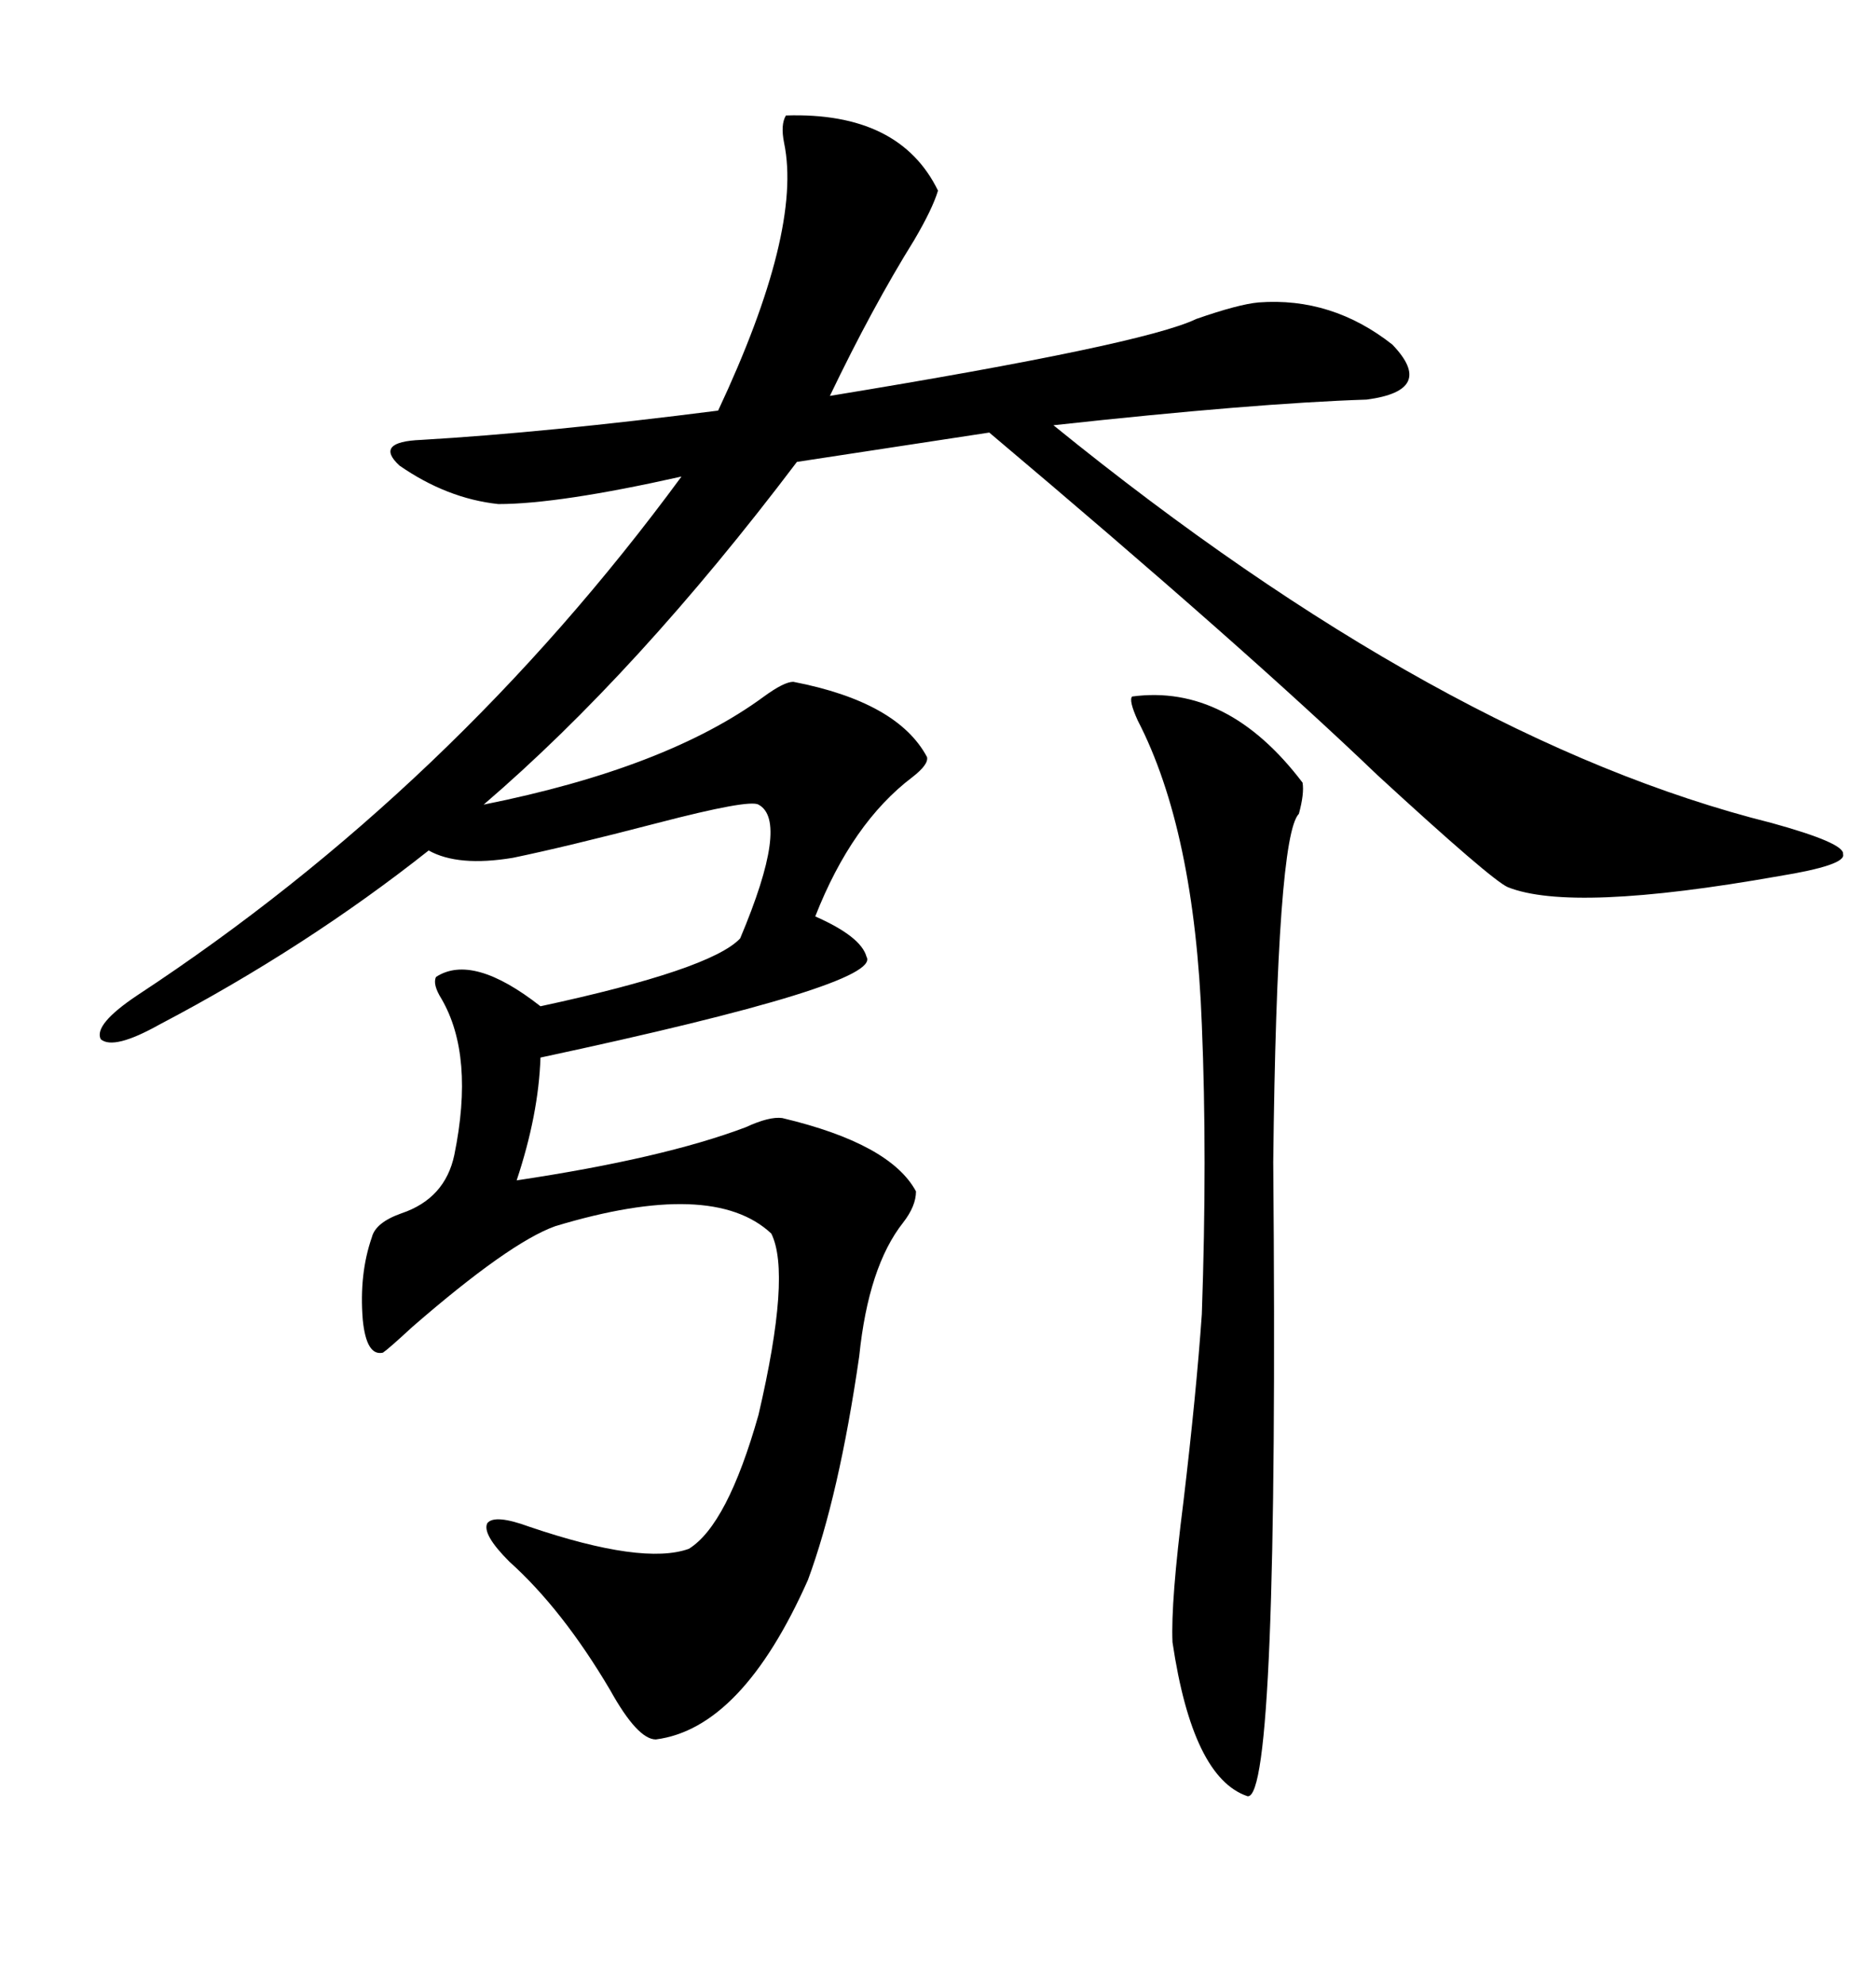 <svg xmlns="http://www.w3.org/2000/svg" xmlns:xlink="http://www.w3.org/1999/xlink" width="300" height="317.285"><path d="M126.86 108.98L126.86 108.98Q143.55 112.21 148.24 121.00L148.24 121.00Q148.54 122.17 145.90 124.22L145.90 124.22Q136.23 131.54 130.37 146.48L130.37 146.48Q137.70 149.71 138.57 152.93L138.57 152.93Q141.21 157.32 86.43 169.04L86.43 169.04Q86.13 178.13 82.62 188.67L82.62 188.67Q106.05 185.16 119.24 180.18L119.24 180.18Q123.05 178.42 125.10 178.71L125.10 178.71Q142.38 182.81 146.48 190.43L146.48 190.43Q146.48 192.77 144.43 195.41L144.43 195.41Q138.87 202.44 137.40 216.80L137.40 216.80Q134.18 239.06 129.20 252.54L129.20 252.54Q118.65 276.27 104.88 278.03L104.88 278.03Q101.95 278.03 97.56 270.12L97.56 270.12Q89.94 257.23 81.45 249.61L81.45 249.61Q77.05 245.21 77.93 243.46L77.93 243.46Q79.10 241.99 84.67 244.04L84.67 244.04Q102.83 250.20 110.16 247.56L110.16 247.56Q116.31 243.75 121.29 226.17L121.29 226.17Q126.56 203.61 123.34 197.17L123.34 197.17Q113.96 188.38 88.77 196.00L88.77 196.00Q81.45 198.63 65.92 212.11L65.92 212.11Q62.11 215.63 61.23 216.21L61.23 216.21Q58.59 216.80 58.01 210.94L58.01 210.94Q57.42 203.61 59.47 197.75L59.47 197.75Q60.06 195.41 64.16 193.95L64.16 193.95Q71.19 191.60 72.66 184.57L72.66 184.57Q75.88 168.75 70.61 159.67L70.61 159.67Q69.14 157.32 69.73 156.15L69.73 156.15Q75.59 152.34 86.43 160.84L86.43 160.84Q113.67 154.98 118.36 150L118.36 150Q126.27 131.25 121.29 128.61L121.29 128.61Q119.82 127.73 105.18 131.54L105.18 131.54Q90.53 135.35 82.03 137.11L82.03 137.11Q73.24 138.57 68.55 135.94L68.55 135.94Q48.93 151.46 25.49 163.77L25.49 163.77Q18.16 167.87 16.11 166.11L16.11 166.11Q14.94 163.77 21.97 159.08L21.97 159.08Q72.36 125.98 108.98 76.17L108.98 76.17Q89.36 80.57 79.69 80.57L79.69 80.57Q71.48 79.69 63.87 74.41L63.87 74.41Q59.77 70.61 67.38 70.31L67.38 70.31Q87.30 69.14 114.84 65.63L114.84 65.63Q128.32 36.91 125.39 22.85L125.39 22.85Q124.80 19.92 125.68 18.46L125.68 18.46Q143.85 17.87 150 30.47L150 30.47Q149.12 33.40 146.19 38.38L146.19 38.38Q139.45 49.22 132.71 63.28L132.71 63.28Q182.81 55.08 191.31 50.98L191.31 50.98Q198.05 48.63 201.27 48.34L201.27 48.34Q212.99 47.46 222.66 55.08L222.66 55.08Q229.69 62.40 218.55 63.87L218.55 63.87Q200.68 64.45 168.46 67.97L168.46 67.97Q230.57 118.36 283.30 131.54L283.30 131.54Q295.02 134.77 294.73 136.52L294.73 136.52Q295.31 138.28 284.47 140.04L284.47 140.04Q251.37 145.90 241.11 141.80L241.11 141.80Q238.48 140.63 220.31 123.93L220.31 123.93Q199.22 103.71 158.20 69.14L158.20 69.14L127.44 73.83Q101.95 107.52 77.34 128.61L77.34 128.61Q106.64 122.75 122.17 111.33L122.17 111.33Q125.39 108.98 126.86 108.98ZM181.05 111.33L181.05 111.33Q196.29 109.28 208.30 125.10L208.30 125.10Q208.59 126.86 207.71 130.08L207.71 130.08Q204.20 133.59 203.61 185.74L203.61 185.74Q204.49 287.70 199.51 287.11L199.51 287.11Q190.72 284.18 187.50 262.50L187.50 262.50Q187.21 256.05 189.26 239.94L189.26 239.94Q191.31 222.66 192.19 210.06L192.19 210.06Q193.07 184.86 192.19 163.77L192.19 163.77Q191.02 132.71 181.93 115.14L181.93 115.14Q180.47 111.91 181.05 111.33Z"/></svg>
